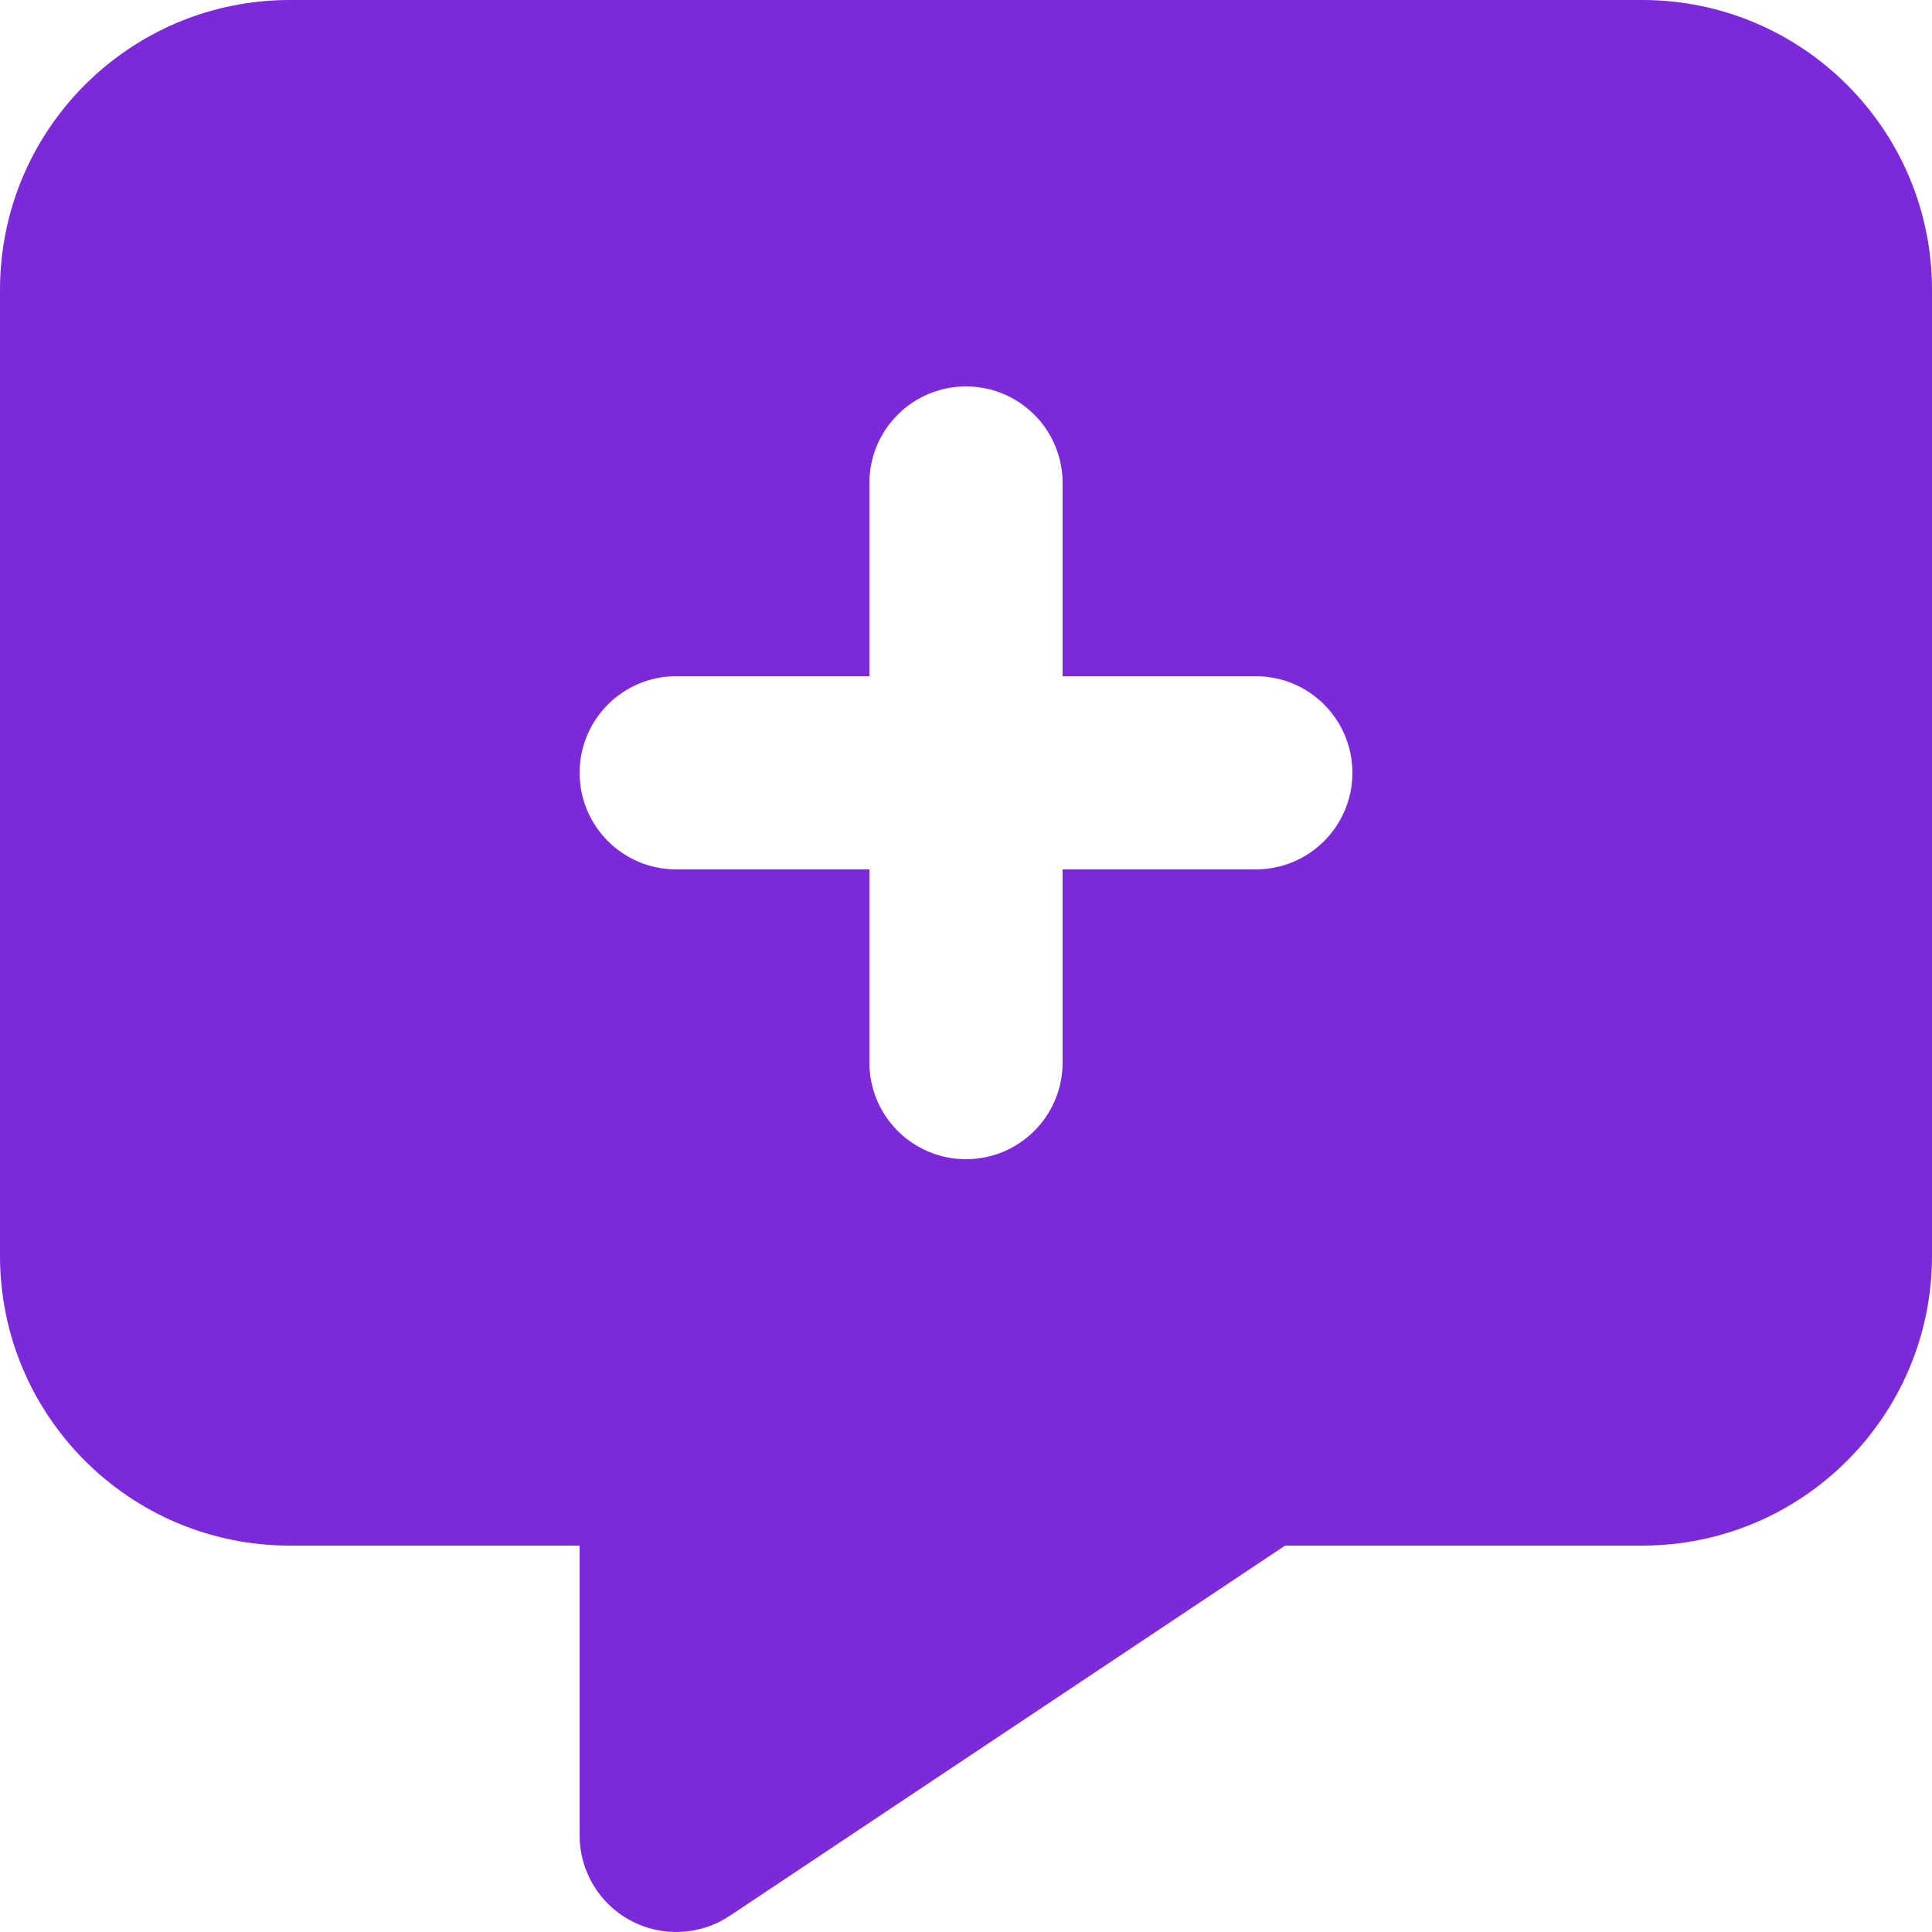 <svg width="55" height="55" viewBox="0 0 55 55" fill="none" xmlns="http://www.w3.org/2000/svg">
<path fill-rule="evenodd" clip-rule="evenodd" d="M8.25 0C3.694 0 0 3.694 0 8.25V35.75C0 40.306 3.694 44 8.25 44H16.5V52.25C16.5 53.264 17.058 54.196 17.952 54.675C18.847 55.153 19.932 55.101 20.775 54.538L36.583 44H46.75C51.306 44 55 40.306 55 35.75V8.25C55 3.694 51.306 0 46.75 0H8.25ZM16.5 22C16.5 20.481 17.731 19.25 19.25 19.25H24.75V13.75C24.75 12.231 25.981 11 27.5 11C29.019 11 30.25 12.231 30.25 13.75V19.25H35.75C37.269 19.25 38.5 20.481 38.5 22C38.5 23.519 37.269 24.75 35.75 24.75H30.25V30.25C30.25 31.769 29.019 33 27.5 33C25.981 33 24.75 31.769 24.75 30.25V24.75H19.25C17.731 24.75 16.5 23.519 16.5 22Z" fill="#7B29D9"/>
</svg>
